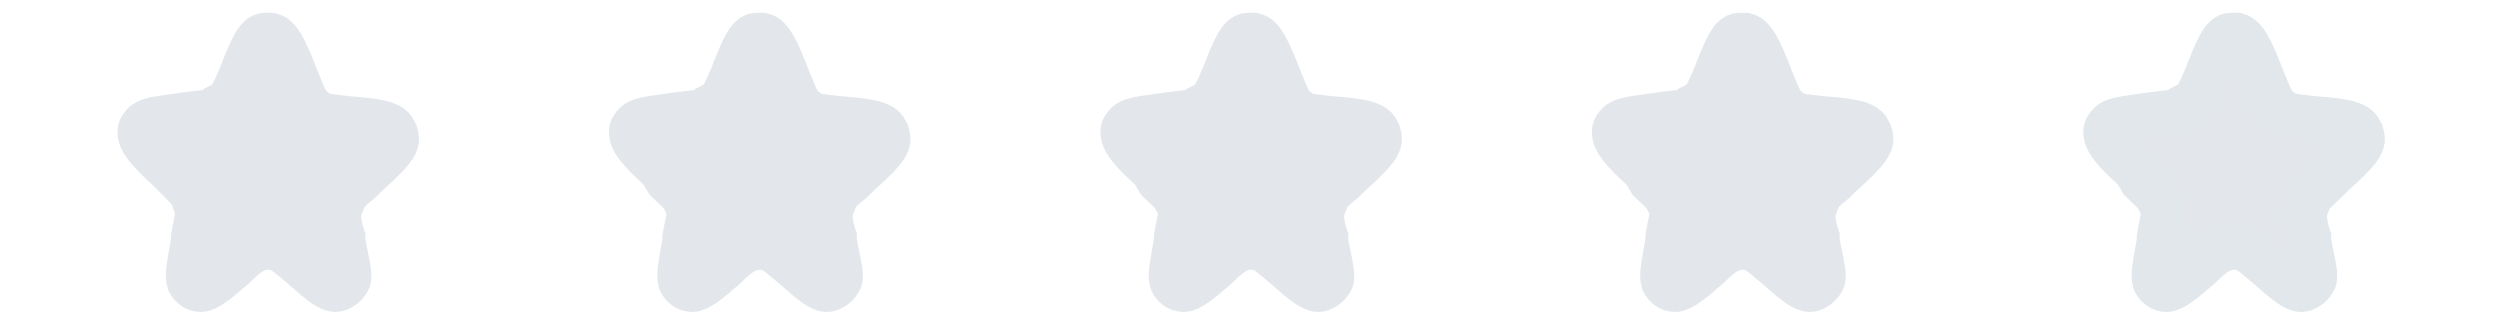 <?xml version="1.0" encoding="utf-8"?>
<!-- Generator: Adobe Illustrator 24.1.2, SVG Export Plug-In . SVG Version: 6.00 Build 0)  -->
<svg version="1.1" id="Слой_1" xmlns="http://www.w3.org/2000/svg" xmlns:xlink="http://www.w3.org/1999/xlink" x="0px" y="0px"
	 viewBox="0 0 117 15" style="enable-background:new 0 0 117 15;" xml:space="preserve">
<style type="text/css">
	.st0{fill:#E3E7EC;stroke:#E3E7EC;stroke-width:2;}
	.st1{fill:#E3E7EC;stroke:#E1E7EA;stroke-width:2;}
</style>
<path class="st0" d="M57.2,3.6c0.5-1.3,0.8-2,1.2-2c0.1,0,0.2,0,0.3,0c0.4,0.1,0.7,0.7,1.2,2c0.3,0.7,0.4,1.1,0.7,1.4
	c0.1,0.1,0.2,0.1,0.2,0.2c0.3,0.2,0.7,0.2,1.5,0.3c1.3,0.1,2,0.2,2.2,0.6c0,0.1,0.1,0.2,0.1,0.3c0.1,0.4-0.4,0.9-1.4,1.8l-0.3,0.3
	c-0.5,0.4-0.7,0.6-0.8,0.9c-0.1,0.2-0.1,0.3-0.2,0.5c0,0.3,0,0.6,0.2,1.2l0,0.2c0.2,1.1,0.4,1.7,0.2,1.9c-0.1,0.2-0.4,0.4-0.6,0.4
	c-0.3,0-0.7-0.3-1.6-1.1c-0.6-0.5-0.8-0.7-1.1-0.8c-0.3-0.1-0.6-0.1-0.9,0c-0.3,0.1-0.6,0.3-1.1,0.8c-0.8,0.7-1.3,1.1-1.6,1.1
	c-0.3,0-0.5-0.2-0.6-0.4c-0.1-0.3,0-0.8,0.2-1.9l0-0.2c0.1-0.6,0.2-0.9,0.2-1.2c0-0.2-0.1-0.3-0.2-0.5c-0.1-0.3-0.4-0.5-0.8-0.9
	L53.9,8c-1-0.9-1.4-1.4-1.4-1.8c0-0.1,0-0.2,0.1-0.3c0.2-0.4,0.9-0.4,2.2-0.6c0.8-0.1,1.2-0.1,1.5-0.3c0.1-0.1,0.2-0.1,0.2-0.2
	C56.7,4.7,56.9,4.3,57.2,3.6z"/>
<path class="st0" d="M80.2,3.6c0.5-1.3,0.8-2,1.2-2c0.1,0,0.2,0,0.3,0c0.4,0.1,0.7,0.7,1.2,2c0.3,0.7,0.4,1.1,0.7,1.4
	c0.1,0.1,0.2,0.1,0.2,0.2c0.3,0.2,0.7,0.2,1.5,0.3c1.3,0.1,2,0.2,2.2,0.6c0,0.1,0.1,0.2,0.1,0.3c0.1,0.4-0.4,0.9-1.4,1.8l-0.3,0.3
	c-0.5,0.4-0.7,0.6-0.8,0.9c-0.1,0.2-0.1,0.3-0.2,0.5c0,0.3,0,0.6,0.2,1.2l0,0.2c0.2,1.1,0.4,1.7,0.2,1.9c-0.1,0.2-0.4,0.4-0.6,0.4
	c-0.3,0-0.7-0.3-1.6-1.1c-0.6-0.5-0.8-0.7-1.1-0.8c-0.3-0.1-0.6-0.1-0.9,0c-0.3,0.1-0.6,0.3-1.1,0.8c-0.8,0.7-1.3,1.1-1.6,1.1
	c-0.3,0-0.5-0.2-0.6-0.4c-0.1-0.3,0-0.8,0.2-1.9l0-0.2c0.1-0.6,0.2-0.9,0.2-1.2c0-0.2-0.1-0.3-0.2-0.5c-0.1-0.3-0.4-0.5-0.8-0.9
	L76.9,8c-1-0.9-1.4-1.4-1.4-1.8c0-0.1,0-0.2,0.1-0.3c0.2-0.4,0.9-0.4,2.2-0.6c0.8-0.1,1.2-0.1,1.5-0.3c0.1-0.1,0.2-0.1,0.2-0.2
	C79.7,4.7,79.9,4.3,80.2,3.6z"/>
<path class="st1" d="M103.2,3.6c0.5-1.3,0.8-2,1.2-2c0.1,0,0.2,0,0.3,0c0.4,0.1,0.7,0.7,1.2,2c0.3,0.7,0.4,1.1,0.7,1.4
	c0.1,0.1,0.2,0.1,0.2,0.2c0.3,0.2,0.7,0.2,1.5,0.3c1.3,0.1,2,0.2,2.2,0.6c0,0.1,0.1,0.2,0.1,0.3c0.1,0.4-0.4,0.9-1.4,1.8l-0.3,0.3
	c-0.4,0.4-0.7,0.6-0.8,0.9c-0.1,0.2-0.1,0.3-0.2,0.5c0,0.3,0,0.6,0.2,1.2l0,0.2c0.2,1.1,0.4,1.7,0.2,1.9c-0.1,0.2-0.4,0.4-0.6,0.4
	c-0.3,0-0.7-0.3-1.6-1.1c-0.6-0.5-0.8-0.7-1.1-0.8c-0.3-0.1-0.6-0.1-0.9,0c-0.3,0.1-0.6,0.3-1.1,0.8c-0.8,0.7-1.3,1.1-1.6,1.1
	c-0.3,0-0.5-0.2-0.6-0.4c-0.1-0.3,0-0.8,0.2-1.9l0-0.2c0.1-0.6,0.2-0.9,0.2-1.2c0-0.2-0.1-0.3-0.2-0.5c-0.1-0.3-0.4-0.5-0.8-0.9
	L99.9,8c-1-0.9-1.4-1.4-1.4-1.8c0-0.1,0-0.2,0.1-0.3c0.2-0.4,0.9-0.4,2.2-0.6c0.8-0.1,1.2-0.1,1.5-0.3c0.1-0.1,0.2-0.1,0.2-0.2
	C102.7,4.7,102.9,4.3,103.2,3.6z"/>
<path class="st0" d="M34.2,3.6c0.5-1.3,0.8-2,1.2-2c0.1,0,0.2,0,0.3,0c0.4,0.1,0.7,0.7,1.2,2c0.3,0.7,0.4,1.1,0.7,1.4
	c0.1,0.1,0.2,0.1,0.2,0.2c0.3,0.2,0.7,0.2,1.5,0.3c1.3,0.1,2,0.2,2.2,0.6c0,0.1,0.1,0.2,0.1,0.3c0.1,0.4-0.4,0.9-1.4,1.8l-0.3,0.3
	c-0.5,0.4-0.7,0.6-0.8,0.9c-0.1,0.2-0.1,0.3-0.2,0.5c0,0.3,0,0.6,0.2,1.2l0,0.2c0.2,1.1,0.4,1.7,0.2,1.9c-0.1,0.2-0.4,0.4-0.6,0.4
	c-0.3,0-0.7-0.3-1.6-1.1c-0.6-0.5-0.8-0.7-1.1-0.8c-0.3-0.1-0.6-0.1-0.9,0c-0.3,0.1-0.6,0.3-1.1,0.8c-0.8,0.7-1.3,1.1-1.6,1.1
	c-0.3,0-0.5-0.2-0.6-0.4c-0.1-0.3,0-0.8,0.2-1.9l0-0.2c0.1-0.6,0.2-0.9,0.2-1.2c0-0.2-0.1-0.3-0.2-0.5c-0.1-0.3-0.4-0.5-0.8-0.9
	L30.9,8c-1-0.9-1.4-1.4-1.4-1.8c0-0.1,0-0.2,0.1-0.3c0.2-0.4,0.9-0.4,2.2-0.6c0.8-0.1,1.2-0.1,1.5-0.3c0.1-0.1,0.2-0.1,0.2-0.2
	C33.7,4.7,33.9,4.3,34.2,3.6z"/>
<path class="st0" d="M11.2,3.6c0.5-1.3,0.8-2,1.2-2c0.1,0,0.2,0,0.3,0c0.4,0.1,0.7,0.7,1.2,2c0.3,0.7,0.4,1.1,0.7,1.4
	c0.1,0.1,0.2,0.1,0.2,0.2c0.3,0.2,0.7,0.2,1.5,0.3c1.3,0.1,2,0.2,2.2,0.6c0,0.1,0.1,0.2,0.1,0.3c0.1,0.4-0.4,0.9-1.4,1.8l-0.3,0.3
	c-0.5,0.4-0.7,0.6-0.8,0.9c-0.1,0.2-0.1,0.3-0.2,0.5c0,0.3,0,0.6,0.2,1.2l0,0.2c0.2,1.1,0.4,1.7,0.2,1.9c-0.1,0.2-0.4,0.4-0.6,0.4
	c-0.3,0-0.7-0.3-1.6-1.1c-0.6-0.5-0.8-0.7-1.1-0.8c-0.3-0.1-0.6-0.1-0.9,0c-0.3,0.1-0.6,0.3-1.1,0.8c-0.8,0.7-1.3,1.1-1.6,1.1
	c-0.3,0-0.5-0.2-0.6-0.4c-0.1-0.3,0-0.8,0.2-1.9l0-0.2c0.1-0.6,0.2-0.9,0.2-1.2C9.1,9.5,9,9.4,9,9.2C8.8,8.9,8.6,8.7,8.2,8.3L7.9,8
	c-1-0.9-1.4-1.4-1.4-1.8c0-0.1,0-0.2,0.1-0.3c0.2-0.4,0.9-0.4,2.2-0.6c0.8-0.1,1.2-0.1,1.5-0.3c0.1-0.1,0.2-0.1,0.2-0.2
	C10.7,4.7,10.9,4.3,11.2,3.6z"/>
</svg>
